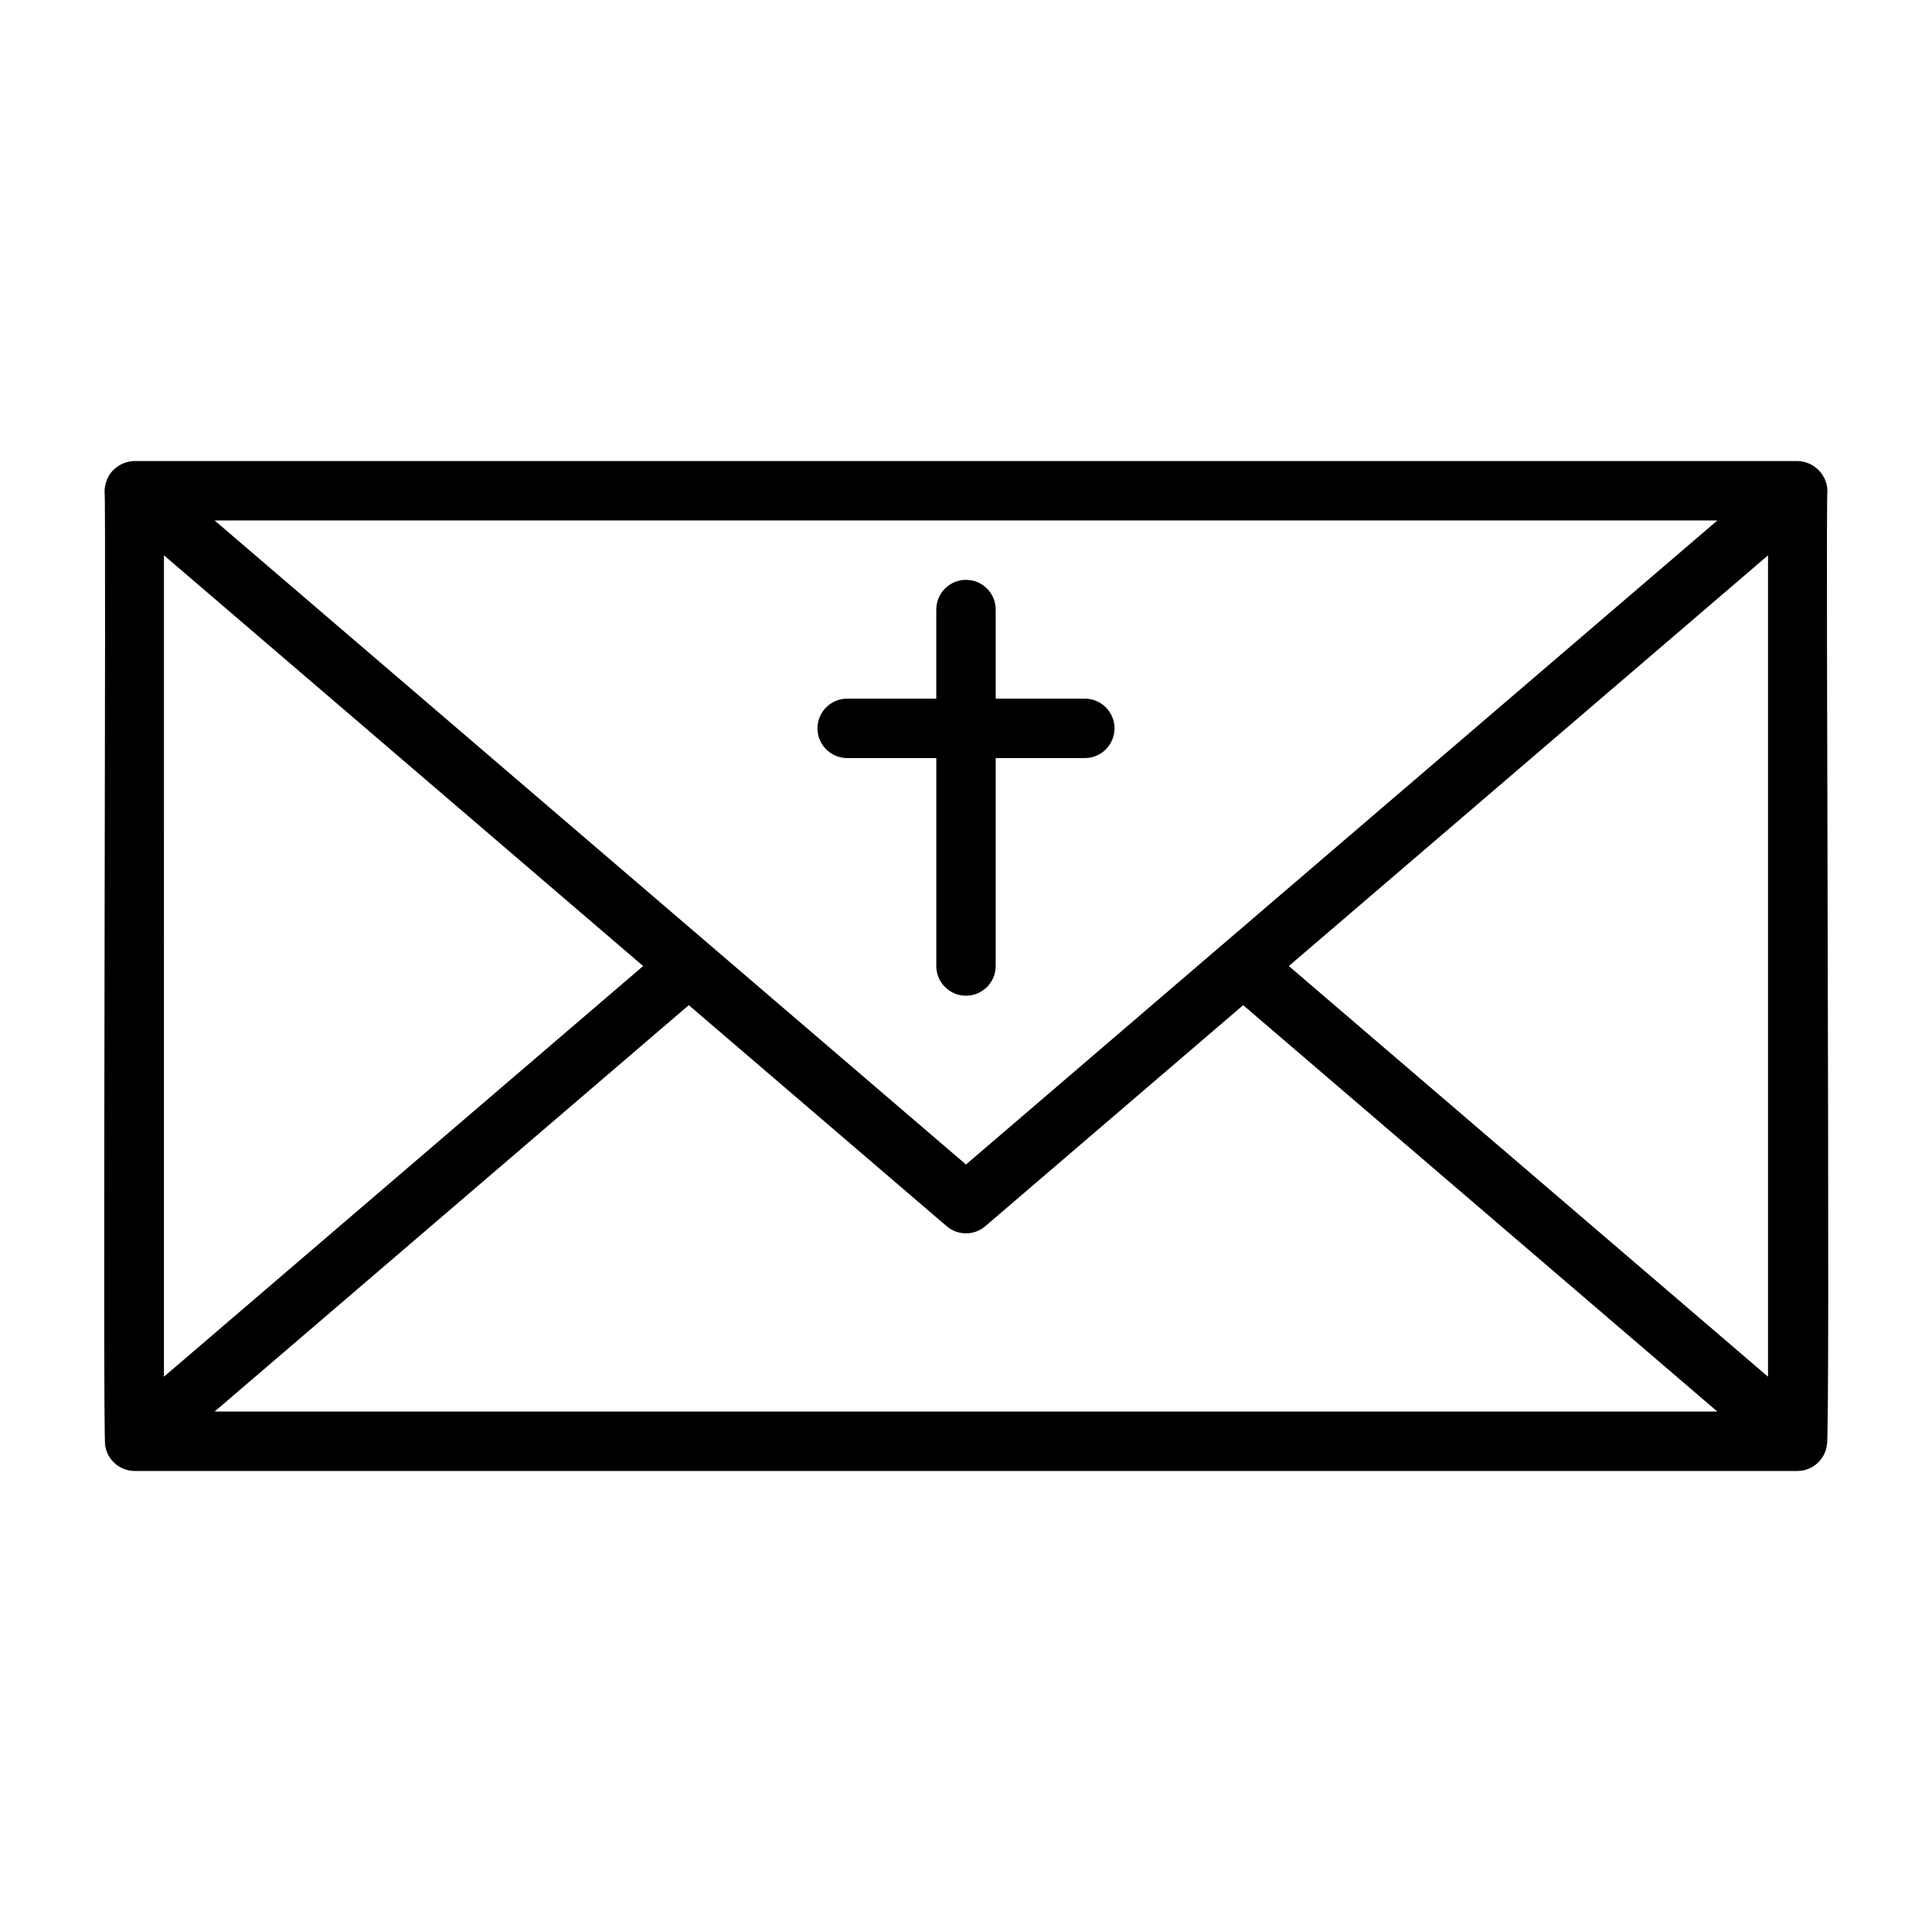<?xml version="1.0" encoding="UTF-8"?>
<!-- Uploaded to: ICON Repo, www.iconrepo.com, Generator: ICON Repo Mixer Tools -->
<svg fill="#000000" width="800px" height="800px" version="1.1" viewBox="144 144 512 512" xmlns="http://www.w3.org/2000/svg">
 <g>
  <path d="m628.29 274.05c-0.125-4.297-3.578-7.75-7.875-7.871h-440.83c-2.523 0.078-4.871 1.305-6.375 3.328-0.91 1.348-1.43 2.918-1.496 4.543 0.484 1.285-0.551 251.93 0.164 253.04 0.578 3.824 3.84 6.672 7.707 6.734h440.83c3.887-0.055 7.156-2.926 7.715-6.769 1.004-0.613-0.395-252.17 0.16-253.01zm-29.16 7.871-130.79 112.09-68.344 58.598c-42.93-36.824-154.84-132.73-199.13-170.69zm-411.68 9.25 21.168 18.137 105.82 90.703c-31.438 26.941-95.41 81.766-126.99 108.83zm13.414 226.91 125.67-107.7 68.336 58.574c2.949 2.527 7.301 2.527 10.246 0l68.336-58.574 125.67 107.7zm411.68-9.238-126.99-108.83c25.047-21.469 103.27-88.516 126.99-108.84z"/>
  <path d="m407.87 400v-55.105h23.617c4.348 0 7.871-3.523 7.871-7.871 0-4.348-3.523-7.875-7.871-7.875h-23.617v-23.613c0-4.348-3.523-7.871-7.871-7.871s-7.875 3.523-7.875 7.871v23.617l-23.613-0.004c-4.348 0-7.875 3.527-7.875 7.875 0 4.348 3.527 7.871 7.875 7.871h23.617v55.105h-0.004c0 4.348 3.527 7.871 7.875 7.871s7.871-3.523 7.871-7.871z"/>
 </g>
</svg>
